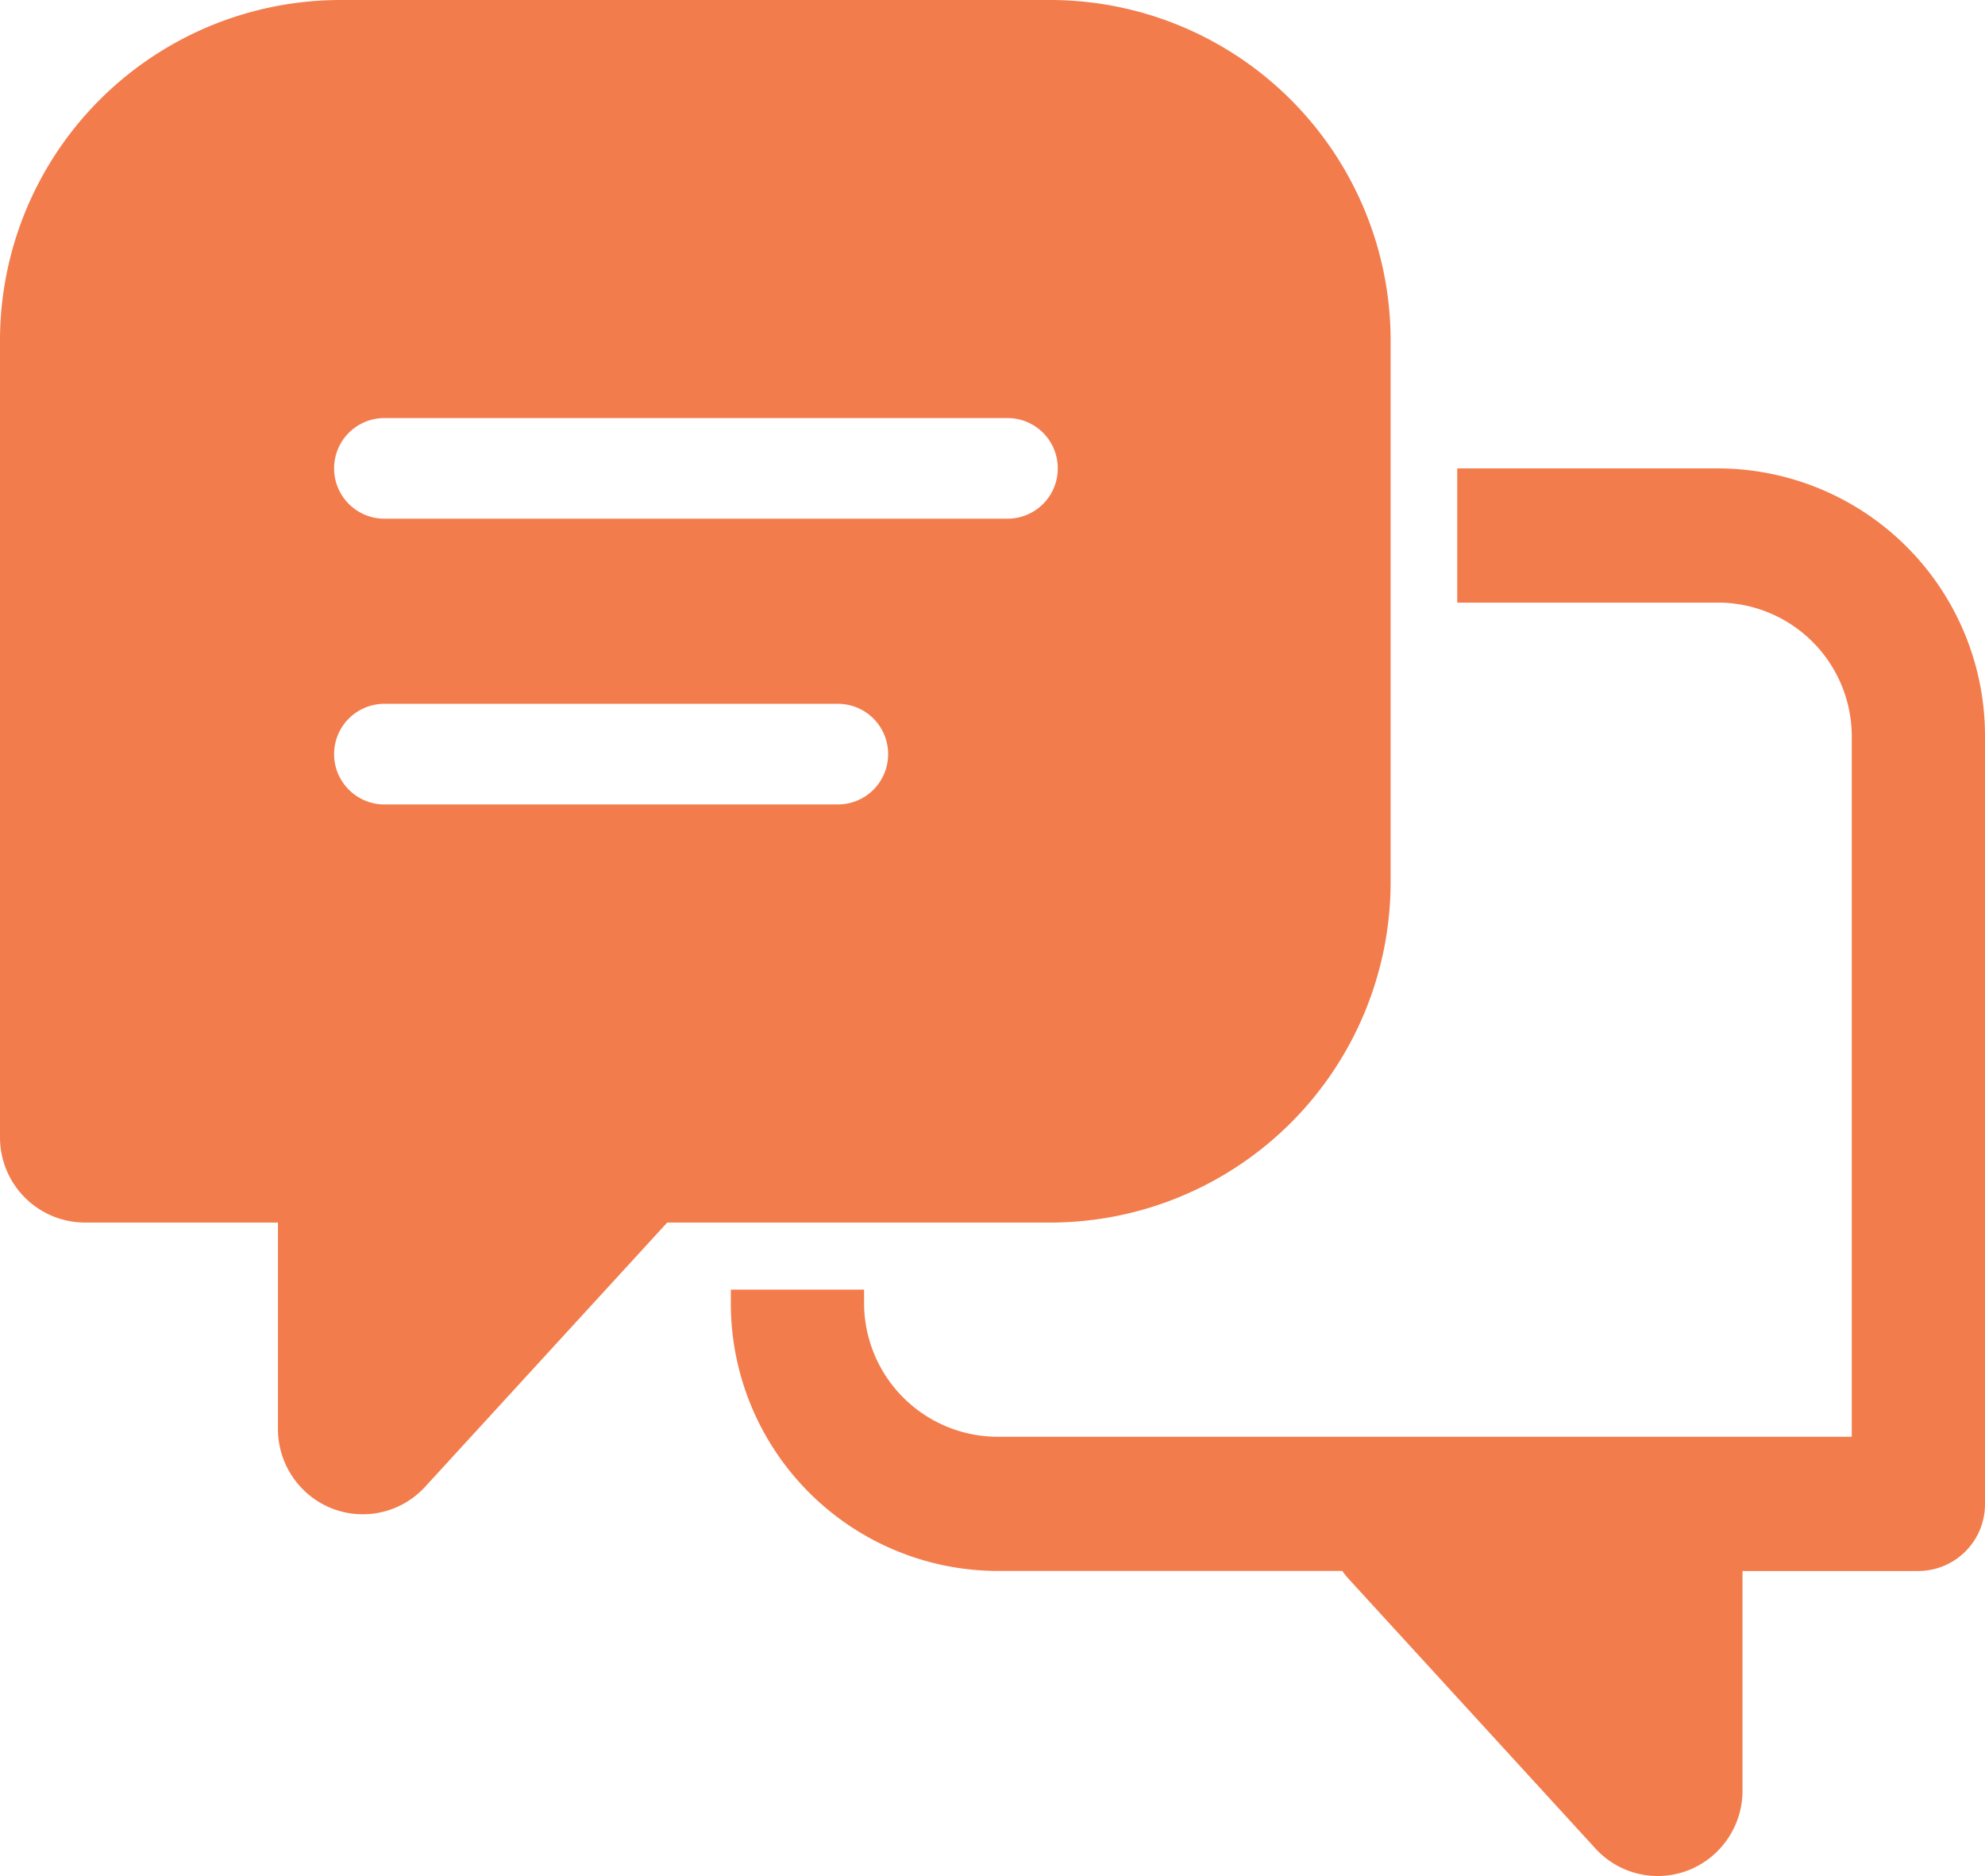 <svg xmlns="http://www.w3.org/2000/svg" xmlns:xlink="http://www.w3.org/1999/xlink" width="73" height="69" viewBox="0 0 73 69">
  <defs>
    <clipPath id="clip-path">
      <rect id="長方形_72" data-name="長方形 72" width="73" height="69" fill="#f37c4c"/>
    </clipPath>
  </defs>
  <g id="グループ_169" data-name="グループ 169" clip-path="url(#clip-path)">
    <path id="パス_24" data-name="パス 24" d="M73,27.1V55.315a2.459,2.459,0,0,1-2.451,2.467H64.082v8.074A3.143,3.143,0,0,1,62.1,68.785a3.1,3.1,0,0,1-3.429-.8l-9.1-9.942a3.129,3.129,0,0,1-.207-.263H36.677a9.836,9.836,0,0,1-9.8-9.871v-.477h4.9v.477a4.924,4.924,0,0,0,4.9,4.936H68.1V27.1a4.924,4.924,0,0,0-4.9-4.936H53.591V17.228H63.2A9.838,9.838,0,0,1,73,27.1M51.141,12.571V32.4A12.527,12.527,0,0,1,38.659,44.966H24.537l-8.9,9.715a3.106,3.106,0,0,1-3.43.8,3.143,3.143,0,0,1-1.985-2.928V44.966H3.12A3.131,3.131,0,0,1,0,41.823V12.571A12.526,12.526,0,0,1,12.482,0H38.659A12.527,12.527,0,0,1,51.141,12.571M32.661,27.738a1.845,1.845,0,0,0-1.838-1.851H14.077a1.851,1.851,0,0,0,0,3.7H30.823a1.845,1.845,0,0,0,1.838-1.851M38.9,17.228a1.845,1.845,0,0,0-1.838-1.851H14.077a1.851,1.851,0,0,0,0,3.7H37.064A1.845,1.845,0,0,0,38.9,17.228" transform="translate(0 0)" fill="#f37c4c"/>
  </g>
</svg>

